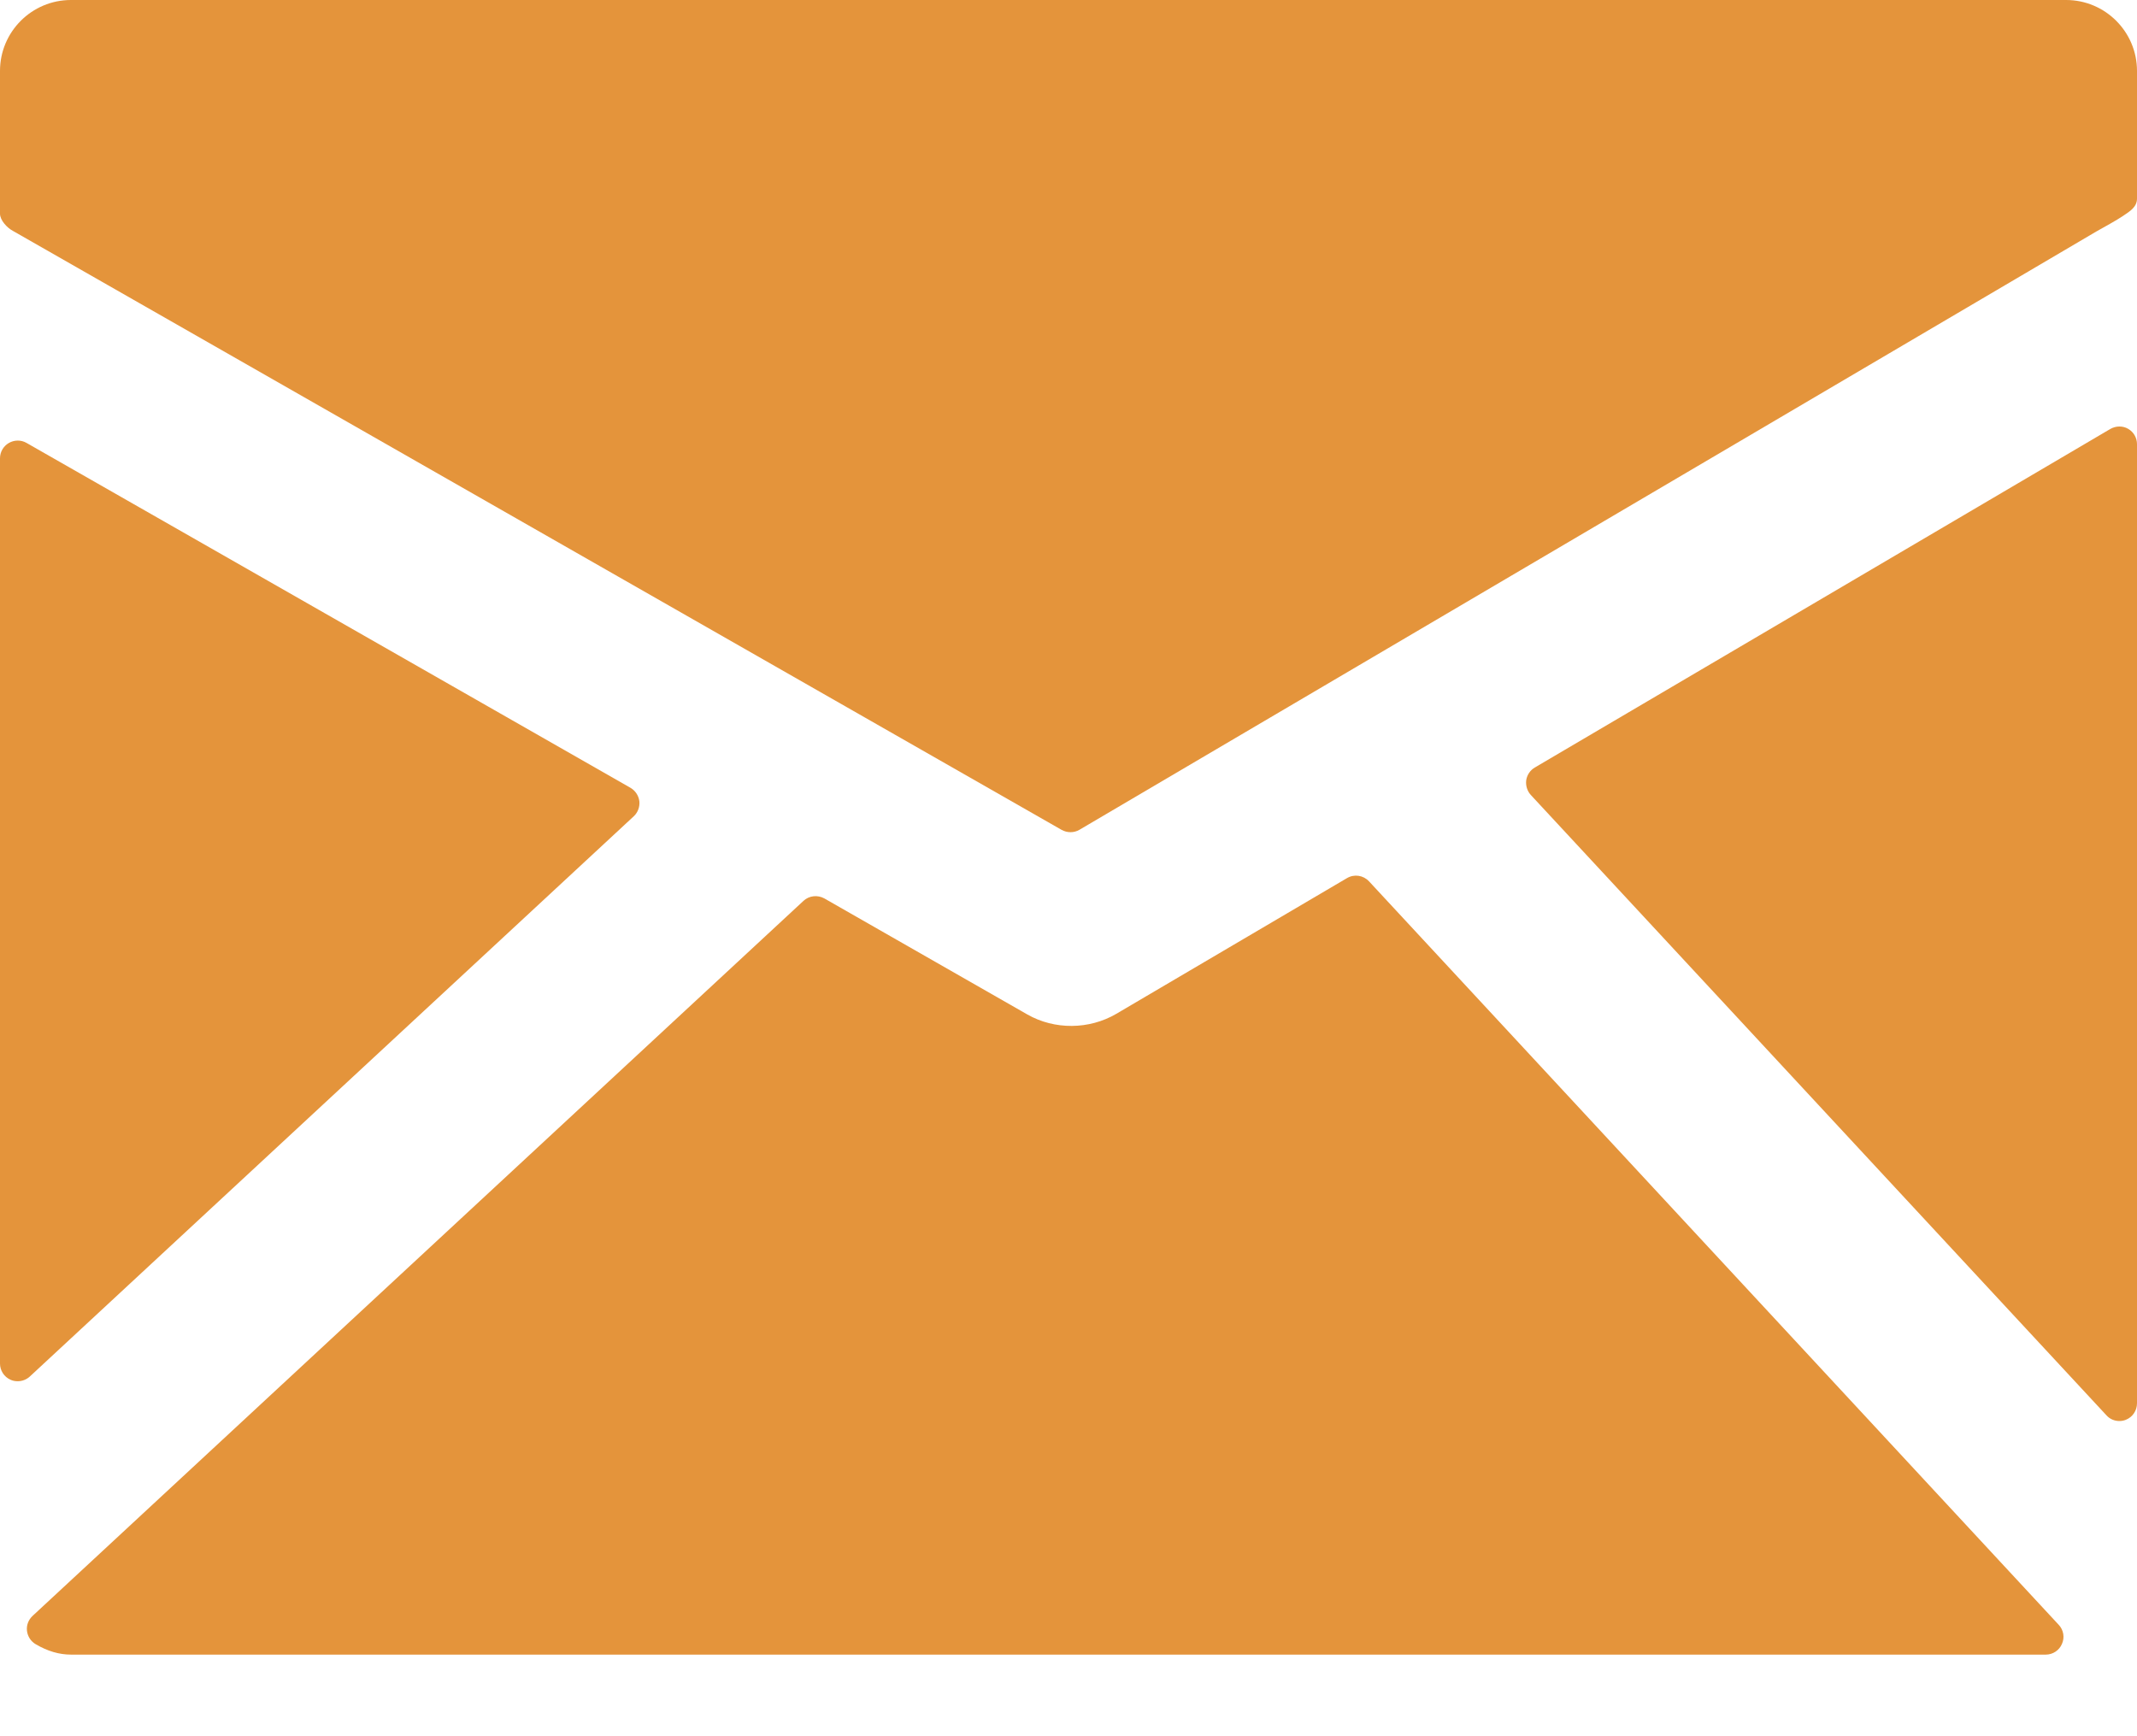 <svg width="16" height="13" viewBox="0 0 16 13" fill="none" xmlns="http://www.w3.org/2000/svg">
<path d="M15.469 0H0.531C0.238 0 0 0.238 0 0.531V1.6C0 1.649 0.053 1.706 0.097 1.729L7.949 6.214C7.969 6.225 7.992 6.231 8.015 6.231C8.038 6.231 8.062 6.225 8.082 6.213L15.696 1.733C15.739 1.709 15.853 1.646 15.895 1.617C15.947 1.582 16 1.55 16 1.487V0.531C16 0.238 15.762 0 15.469 0Z" fill="#E4943B"/>
<path d="M15.934 3.211C15.893 3.187 15.842 3.188 15.8 3.212L11.491 5.747C11.457 5.767 11.433 5.802 11.427 5.842C11.422 5.882 11.434 5.922 11.461 5.952L15.771 10.597C15.796 10.625 15.831 10.64 15.868 10.64C15.884 10.64 15.901 10.637 15.916 10.631C15.967 10.611 16 10.562 16 10.507V3.326C16 3.278 15.975 3.235 15.934 3.211Z" fill="#E4943B"/>
<path d="M10.25 6.599C10.207 6.553 10.139 6.543 10.085 6.575L8.358 7.591C8.155 7.71 7.896 7.712 7.692 7.596L6.172 6.727C6.121 6.699 6.058 6.706 6.016 6.745L0.244 12.099C0.213 12.128 0.197 12.169 0.202 12.211C0.207 12.253 0.231 12.29 0.267 12.311C0.357 12.364 0.444 12.389 0.532 12.389H15.317C15.37 12.389 15.418 12.357 15.438 12.309C15.46 12.261 15.45 12.204 15.414 12.166L10.25 6.599Z" fill="#E4943B"/>
<path d="M4.745 6.112C4.776 6.083 4.791 6.041 4.787 6C4.782 5.958 4.757 5.92 4.721 5.899L0.198 3.316C0.158 3.293 0.107 3.293 0.066 3.317C0.025 3.341 0 3.384 0 3.432V10.21C0 10.262 0.031 10.31 0.079 10.331C0.096 10.339 0.114 10.342 0.133 10.342C0.165 10.342 0.198 10.33 0.223 10.307L4.745 6.112Z" fill="#E4943B"/>
</svg>
